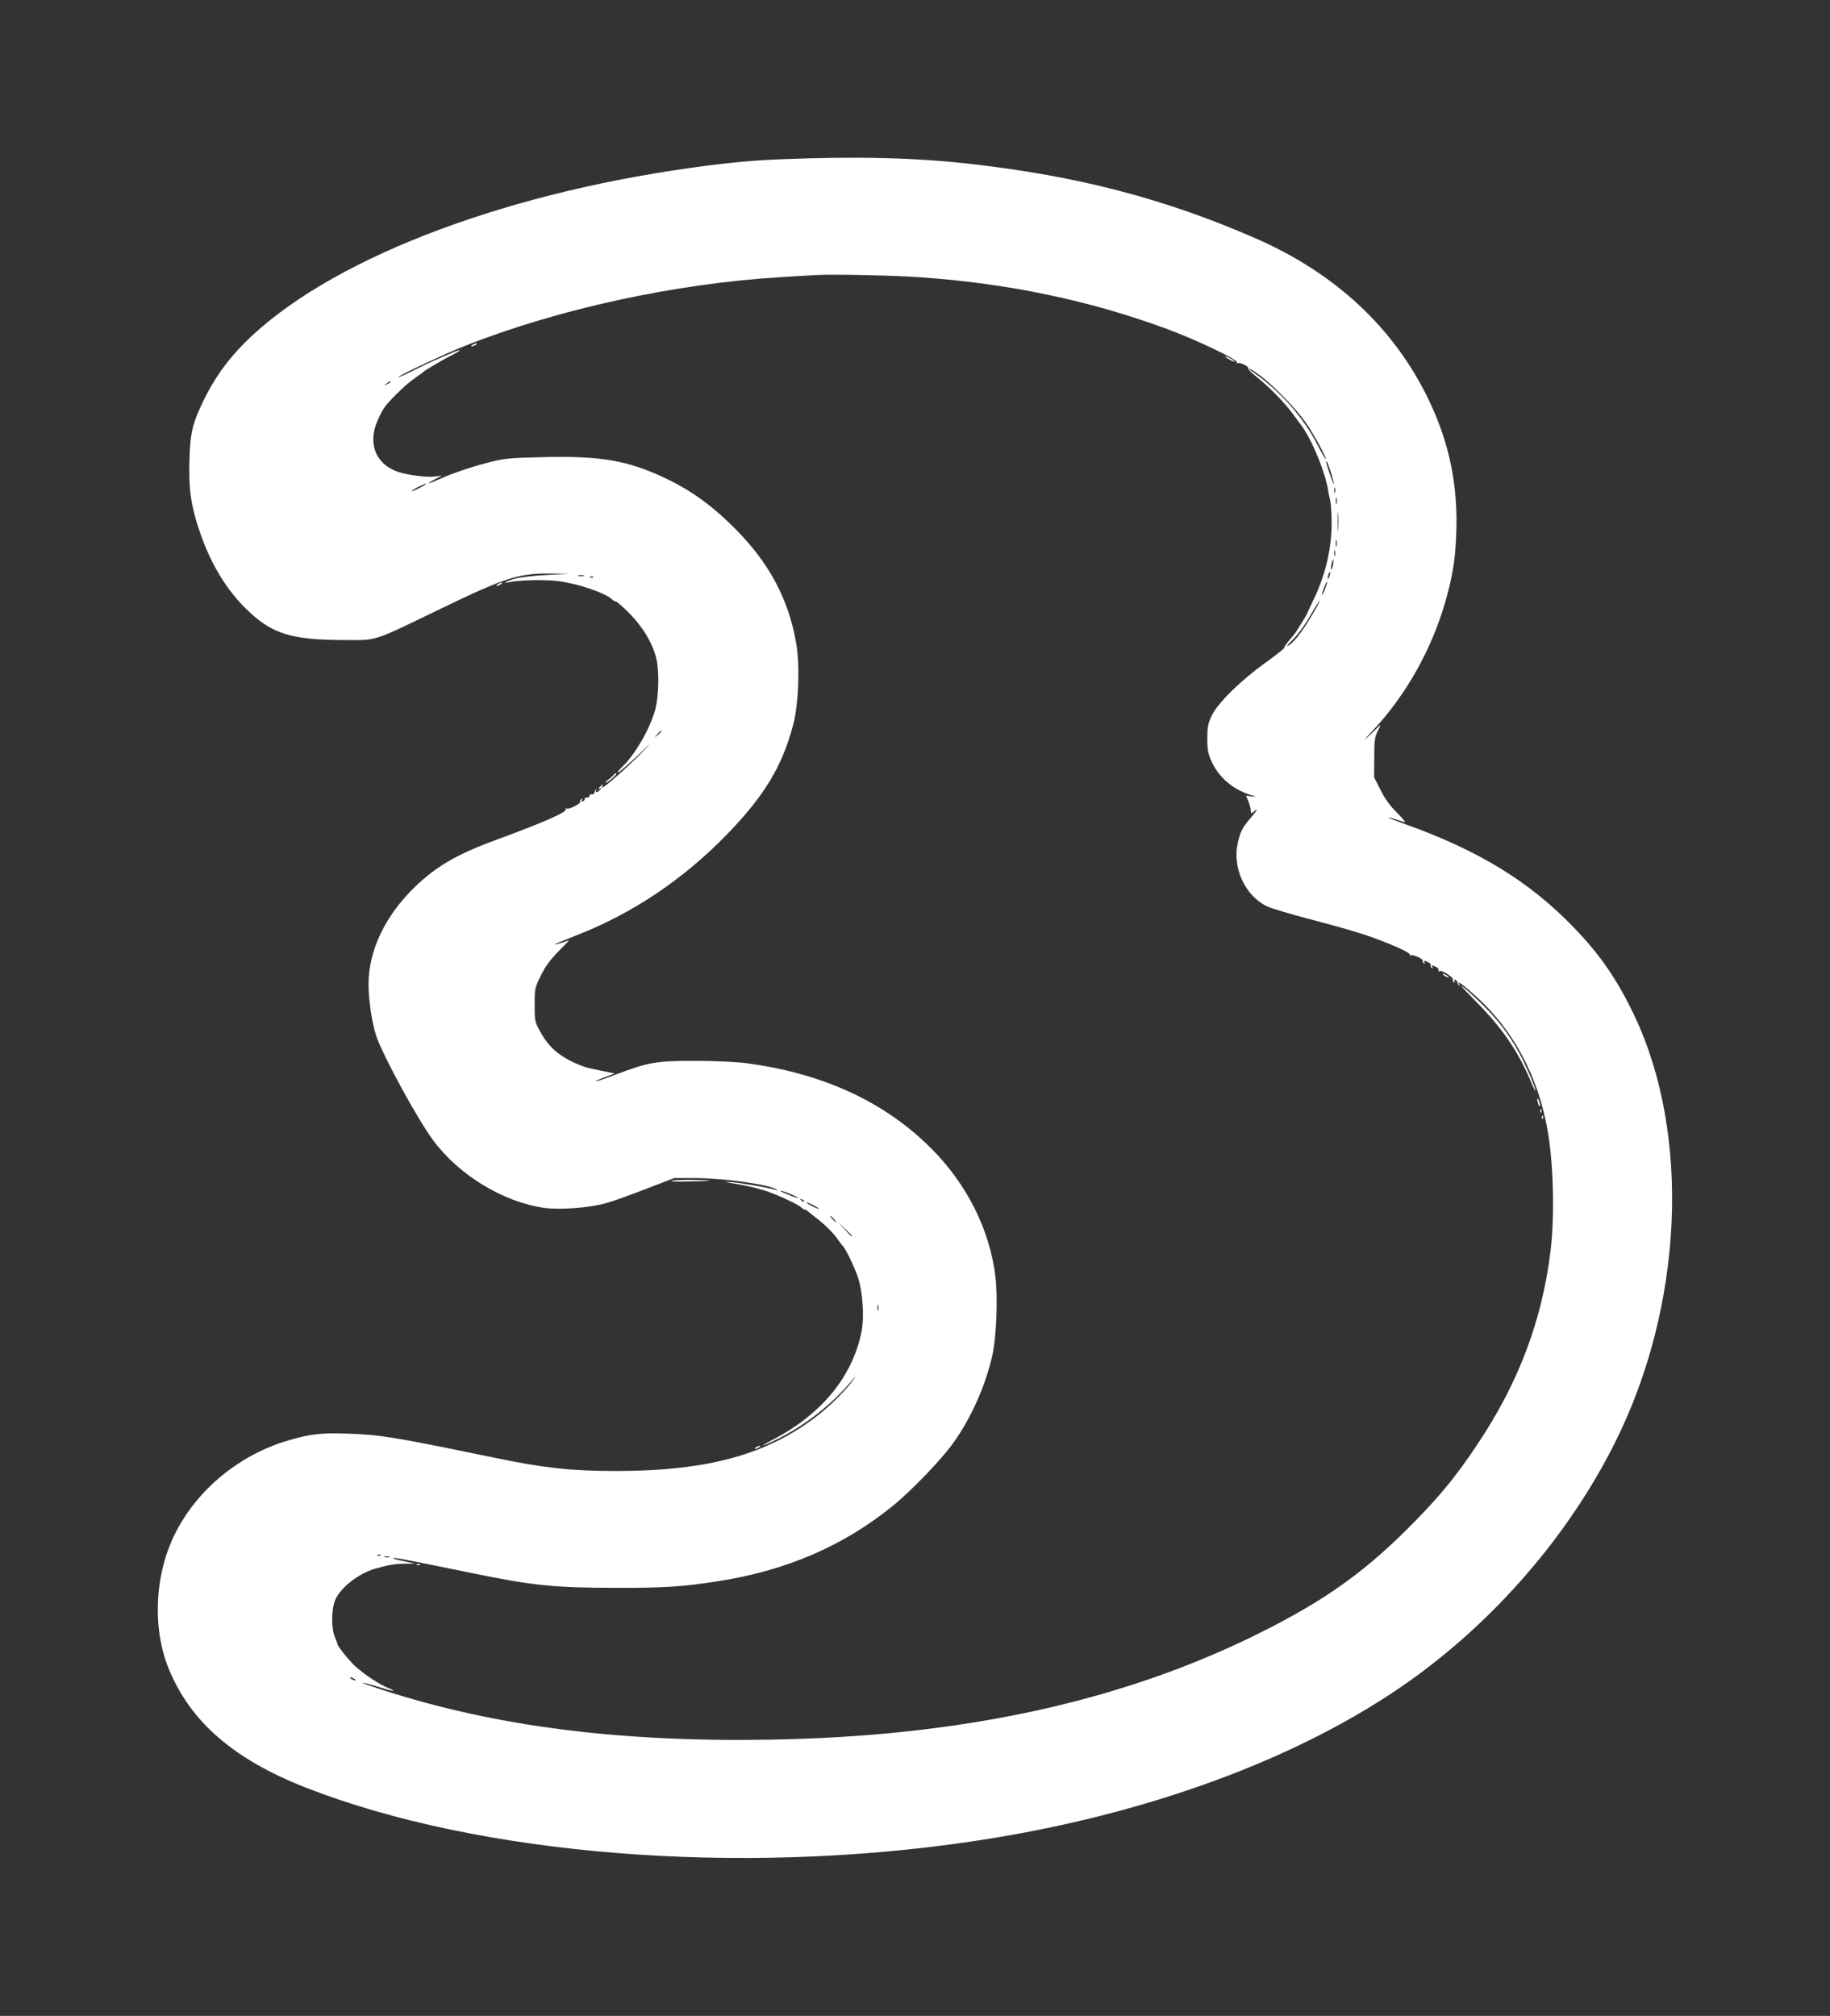 <?xml version="1.0" standalone="no"?>
<!DOCTYPE svg PUBLIC "-//W3C//DTD SVG 20010904//EN"
 "http://www.w3.org/TR/2001/REC-SVG-20010904/DTD/svg10.dtd">
<svg version="1.0" xmlns="http://www.w3.org/2000/svg"
 width="1162pt" height="1280pt" viewBox="0 0 1162 1280"
 preserveAspectRatio="xMidYMid meet">
<rect x="0" y="0" width="1162" height="1280" fill="#333333" stroke="none"/>
<g transform="translate(0,1280) scale(0.1,-0.1)"
fill="#ffffff" stroke="none">
<path d="M4965 11789 c-185 -7 -355 -23 -580 -55 -1237 -173 -2314 -595 -2830
-1109 -109 -109 -193 -226 -260 -363 -73 -150 -87 -206 -92 -382 -6 -181 9
-289 62 -446 71 -214 175 -384 312 -514 154 -146 276 -183 608 -184 214 -1
171 -15 620 202 410 198 493 224 707 220 l103 -1 -145 -8 c-80 -4 -169 -15
-199 -23 -54 -15 -87 -34 -41 -23 62 14 222 18 310 8 128 -16 303 -75 348
-118 7 -7 18 -13 24 -13 6 0 45 -35 87 -77 83 -85 142 -183 167 -278 21 -83
18 -245 -6 -333 -35 -124 -129 -286 -213 -365 -16 -15 -27 -30 -24 -33 3 -3
56 43 119 102 104 100 106 101 28 20 -82 -84 -231 -216 -245 -216 -3 0 -3 6 1
13 5 8 2 8 -9 -2 -20 -16 -23 -26 -4 -15 8 5 8 2 -2 -9 -16 -20 -36 -23 -25
-4 4 7 3 9 -2 4 -5 -5 -9 -14 -9 -20 0 -7 -8 -11 -17 -11 -10 1 -16 -3 -15
-10 1 -6 -6 -10 -15 -10 -10 1 -16 -3 -15 -8 1 -6 -4 -13 -12 -16 -9 -3 -11 0
-6 8 5 9 4 11 -4 6 -6 -4 -9 -11 -7 -15 8 -12 -72 -53 -86 -45 -6 4 -8 3 -5
-3 11 -18 -134 -82 -438 -194 -254 -93 -386 -170 -522 -302 -188 -182 -293
-404 -293 -616 0 -97 20 -235 46 -320 37 -119 261 -532 365 -672 164 -222 448
-393 708 -429 99 -13 283 1 387 30 39 10 153 51 253 90 l182 70 127 0 c183 0
472 -40 522 -72 12 -8 11 -8 -3 -4 -46 15 -219 45 -282 50 -58 4 -51 2 40 -13
61 -10 144 -31 185 -45 86 -31 199 -84 218 -103 7 -7 17 -13 22 -13 5 0 15 -6
22 -13 7 -6 29 -24 49 -39 51 -38 111 -97 139 -138 13 -19 27 -37 30 -40 17
-13 74 -131 97 -199 31 -93 42 -249 24 -343 -55 -283 -250 -524 -556 -685
-106 -56 -88 -55 26 2 174 86 353 228 468 370 26 32 28 33 10 6 -39 -59 -140
-161 -225 -227 -320 -250 -699 -354 -1283 -354 -284 0 -454 19 -751 80 -654
135 -741 150 -946 157 -172 6 -241 -1 -380 -42 -309 -89 -579 -309 -720 -588
-133 -261 -149 -607 -41 -867 138 -334 412 -571 865 -749 1102 -432 2752 -565
4247 -341 1085 162 2067 522 2760 1013 546 386 1017 931 1309 1516 435 867
484 1957 122 2716 -108 226 -215 382 -381 554 -281 292 -603 490 -1070 657
-66 24 -115 43 -109 43 6 1 31 -6 54 -14 23 -8 47 -15 51 -15 5 0 -19 28 -54
63 -43 43 -75 88 -102 143 l-40 79 1 125 c0 108 3 131 23 170 19 38 19 42 3
25 -10 -11 -41 -40 -68 -65 -28 -26 -17 -11 27 35 216 229 380 521 468 830 43
152 61 258 67 410 15 313 -42 594 -176 870 -220 455 -592 801 -1098 1022 -575
251 -1127 395 -1807 472 -348 40 -727 49 -1200 30z m885 -750 c561 -40 1068
-147 1555 -326 193 -71 459 -198 449 -214 -4 -8 -3 -9 4 -5 14 8 75 -21 68
-33 -3 -5 21 -29 53 -54 78 -62 173 -158 228 -232 24 -33 49 -67 56 -76 67
-88 157 -309 172 -423 3 -15 7 -37 10 -47 4 -10 8 -61 10 -111 6 -179 -33
-359 -116 -529 -21 -44 -39 -82 -39 -84 0 -4 -37 -65 -72 -119 -7 -11 -28 -36
-45 -56 -18 -20 -30 -39 -27 -42 3 -3 -50 -45 -118 -94 -160 -114 -308 -260
-345 -340 -23 -50 -27 -73 -27 -144 0 -72 5 -95 28 -147 45 -99 137 -177 246
-210 43 -12 43 -13 8 -9 l-36 4 14 -34 c8 -18 15 -45 16 -59 2 -23 3 -23 20
-8 31 28 20 6 -22 -42 -49 -57 -64 -85 -80 -154 -37 -159 45 -339 186 -406 29
-14 158 -52 285 -85 127 -33 279 -76 337 -96 151 -51 293 -114 285 -127 -3 -5
-1 -7 5 -3 13 8 83 -24 76 -35 -2 -4 1 -11 7 -15 8 -4 9 -3 5 4 -9 15 -1 15
25 1 11 -5 17 -14 14 -19 -3 -5 0 -12 6 -16 8 -4 9 -3 5 4 -9 15 -1 15 25 1
11 -5 16 -15 13 -21 -4 -7 -2 -8 5 -4 15 9 94 -41 86 -54 -3 -5 0 -12 6 -16 8
-5 9 -3 4 6 -5 8 -3 11 6 8 8 -3 14 -10 14 -16 0 -5 4 -14 9 -19 5 -5 6 -3 2
5 -16 27 12 9 86 -56 253 -221 416 -521 477 -882 36 -212 43 -541 16 -757 -54
-438 -202 -831 -460 -1218 -130 -196 -229 -319 -395 -489 -310 -318 -567 -503
-990 -714 -874 -436 -1896 -659 -3120 -678 -955 -16 -1746 86 -2458 318 -68
22 -122 41 -120 43 2 2 46 -9 98 -25 93 -30 130 -35 68 -9 -58 23 -148 82
-210 137 -36 32 -112 126 -114 140 0 4 -8 24 -17 46 -25 56 -23 184 3 240 34
77 149 166 250 195 90 25 122 31 186 32 l69 1 -75 16 c-41 8 -70 17 -64 19 11
4 93 -12 504 -96 384 -79 522 -93 915 -93 298 -1 424 7 650 43 428 67 790 223
1101 475 118 95 313 297 387 402 114 159 204 361 248 556 26 114 36 363 20
497 -35 299 -181 591 -410 819 -298 298 -695 479 -1186 541 -55 7 -197 13
-315 13 -245 0 -291 -8 -506 -89 -64 -25 -119 -43 -121 -41 -2 2 24 14 59 27
l62 23 -85 17 c-46 9 -93 20 -104 24 -145 51 -226 116 -285 225 -34 62 -35 69
-35 170 0 102 1 108 39 185 28 57 59 100 110 152 40 40 71 73 70 73 -1 0 -21
-7 -44 -15 -24 -8 -45 -14 -47 -12 -1 2 58 27 132 56 359 139 682 355 965 647
234 242 348 430 417 694 34 129 43 372 19 514 -47 278 -171 511 -386 727 -166
167 -310 266 -510 352 -209 89 -375 113 -727 104 -192 -4 -230 -8 -322 -31
-113 -29 -234 -69 -325 -110 -73 -33 -85 -33 -26 0 l45 24 -47 -6 c-48 -6
-166 9 -228 29 -145 48 -198 183 -131 330 32 72 46 92 116 162 54 54 81 77
135 115 19 13 37 27 40 30 9 9 123 77 178 104 57 29 71 44 20 23 -18 -8 -62
-27 -98 -42 -36 -15 -109 -49 -162 -76 -54 -27 -98 -47 -98 -43 0 9 296 148
425 199 589 233 1326 393 1996 435 96 6 206 12 244 14 107 5 503 -3 655 -15z
m2148 -621 c82 -59 229 -210 291 -298 50 -71 136 -228 129 -235 -2 -2 -25 38
-51 88 -92 180 -243 349 -417 469 -14 9 -21 17 -17 17 4 1 34 -18 65 -41z
m-5518 -43 c0 -2 -10 -9 -22 -15 -22 -11 -22 -10 -4 4 21 17 26 19 26 11z
m5970 -571 c11 -36 20 -71 19 -78 0 -6 -11 23 -25 64 -27 85 -26 80 -19 80 2
0 13 -30 25 -66z m-5780 -99 c-25 -13 -49 -24 -55 -24 -5 0 10 11 35 24 25 13
50 24 55 24 6 0 -10 -11 -35 -24z m5807 -32 c-3 -10 -5 -4 -5 12 0 17 2 24 5
18 2 -7 2 -21 0 -30z m10 -70 c-3 -10 -5 -2 -5 17 0 19 2 27 5 18 2 -10 2 -26
0 -35z m10 -165 c-2 -29 -3 -8 -3 47 0 55 1 79 3 53 2 -26 2 -71 0 -100z m-10
-105 c-3 -10 -5 -2 -5 17 0 19 2 27 5 18 2 -10 2 -26 0 -35z m-10 -60 c-3 -10
-5 -4 -5 12 0 17 2 24 5 18 2 -7 2 -21 0 -30z m-13 -62 c-4 -17 -9 -30 -11
-27 -3 2 -2 19 2 36 4 17 9 30 11 27 2 -2 1 -18 -2 -36z m-23 -72 c-5 -13 -10
-19 -10 -12 -1 15 10 45 15 40 3 -2 0 -15 -5 -28z m-4733 4 c-10 -2 -26 -2
-35 0 -10 3 -2 5 17 5 19 0 27 -2 18 -5z m59 -9 c-3 -3 -12 -4 -19 -1 -8 3 -5
6 6 6 11 1 17 -2 13 -5z m4647 -73 c-9 -23 -18 -40 -20 -38 -2 2 4 22 13 45 9
23 18 40 20 38 2 -2 -4 -22 -13 -45z m-89 -177 c-59 -100 -113 -167 -148 -186
-12 -6 4 14 34 43 31 31 78 95 109 150 30 53 57 95 59 93 2 -2 -22 -47 -54
-100z m-4125 -727 c0 -2 -10 -12 -22 -23 l-23 -19 19 23 c18 21 26 27 26 19z
m819 -2938 c28 -12 50 -23 48 -25 -2 -2 -30 7 -63 21 -32 13 -54 24 -48 25 6
0 35 -10 63 -21z m86 -47 c-3 -3 -11 0 -18 7 -9 10 -8 11 6 5 10 -3 15 -9 12
-12z m95 -47 c0 -3 -18 4 -40 15 -22 11 -40 23 -40 25 0 3 18 -4 40 -15 22
-11 40 -23 40 -25z m95 -65 c10 -11 16 -20 13 -20 -3 0 -13 9 -23 20 -10 11
-16 20 -13 20 3 0 13 -9 23 -20z m115 -107 c0 -8 -9 0 -50 45 l-45 47 48 -45
c26 -24 47 -45 47 -47z m167 -470 c-3 -10 -5 -4 -5 12 0 17 2 24 5 18 2 -7 2
-21 0 -30z m-3160 -1559 c-3 -3 -12 -4 -19 -1 -8 3 -5 6 6 6 11 1 17 -2 13 -5z
m56 -11 c-7 -2 -21 -2 -30 0 -10 3 -4 5 12 5 17 0 24 -2 18 -5z m-223 -773 c8
-5 11 -10 5 -10 -5 0 -17 5 -25 10 -8 5 -10 10 -5 10 6 0 17 -5 25 -10z"/>
<path d="M3000 10610 c-8 -5 -10 -10 -5 -10 6 0 17 5 25 10 8 5 11 10 5 10 -5
0 -17 -5 -25 -10z"/>
<path d="M7780 10536 c0 -3 14 -12 30 -21 17 -9 30 -13 30 -11 0 3 -13 12 -30
21 -16 9 -30 13 -30 11z"/>
<path d="M9160 6616 c0 -3 9 -10 20 -16 11 -6 20 -8 20 -6 0 3 -9 10 -20 16
-11 6 -20 8 -20 6z"/>
<path d="M9280 6538 c0 -2 51 -56 113 -119 151 -154 254 -308 331 -494 14 -33
25 -55 26 -49 0 18 -58 154 -101 234 -55 102 -119 190 -203 278 -64 67 -166
159 -166 150z"/>
<path d="M9761 5820 c0 -8 4 -24 9 -35 5 -13 9 -14 9 -5 0 8 -4 24 -9 35 -5
13 -9 14 -9 5z"/>
<path d="M9781 5744 c0 -11 3 -14 6 -6 3 7 2 16 -1 19 -3 4 -6 -2 -5 -13z"/>
<path d="M9791 5704 c0 -11 3 -14 6 -6 3 7 2 16 -1 19 -3 4 -6 -2 -5 -13z"/>
<path d="M2648 2863 c7 -3 16 -2 19 1 4 3 -2 6 -13 5 -11 0 -14 -3 -6 -6z"/>
<path d="M3160 9090 c-8 -5 -10 -10 -5 -10 6 0 17 5 25 10 8 5 11 10 5 10 -5
0 -17 -5 -25 -10z"/>
<path d="M3898 7882 c-1 -4 -16 -17 -32 -30 -16 -12 -25 -22 -20 -22 14 1 80
59 67 60 -6 0 -13 -3 -15 -8z"/>
<path d="M4263 5302 c-6 -4 41 -6 105 -4 170 4 186 9 37 10 -71 1 -135 -2
-142 -6z"/>
<path d="M4800 3610 c-8 -5 -10 -10 -5 -10 6 0 17 5 25 10 8 5 11 10 5 10 -5
0 -17 -5 -25 -10z"/>
</g>
</svg>
